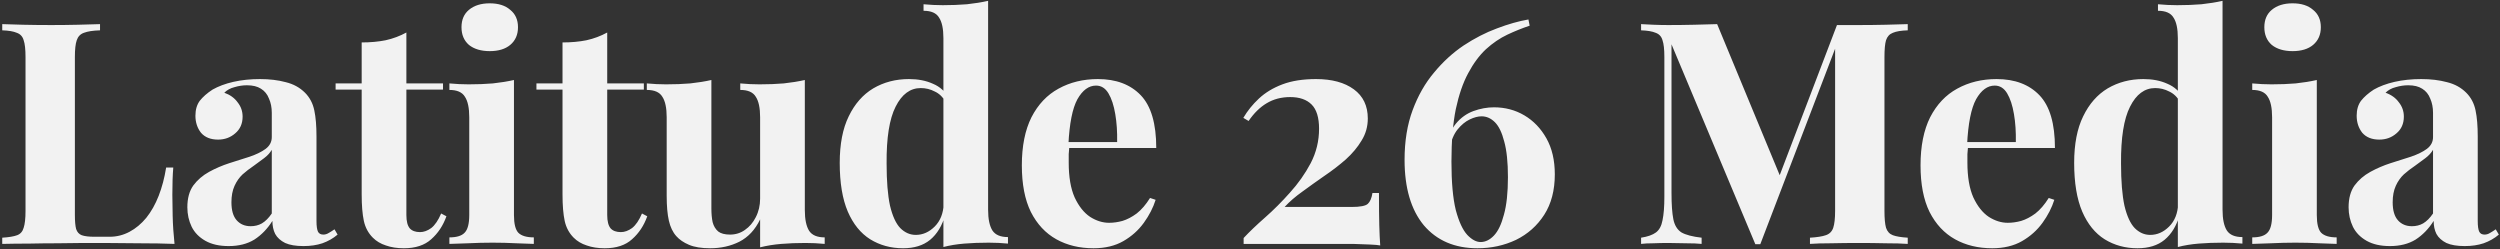 <svg width="451" height="45" viewBox="0 0 451 45" fill="none" xmlns="http://www.w3.org/2000/svg">
<rect x="0" y="0" width="451" height="45" fill="#333333" stroke="none"/>
<path d="M18.044 4.352V5.472C16.775 5.509 15.804 5.659 15.132 5.92C14.497 6.144 14.068 6.592 13.844 7.264C13.62 7.899 13.508 8.907 13.508 10.288V38.736C13.508 39.893 13.583 40.752 13.732 41.312C13.919 41.872 14.255 42.245 14.74 42.432C15.263 42.619 16.028 42.712 17.036 42.712H19.78C21.049 42.712 22.244 42.413 23.364 41.816C24.484 41.219 25.492 40.379 26.388 39.296C27.284 38.176 28.031 36.851 28.628 35.32C29.225 33.789 29.673 32.091 29.972 30.224H31.26C31.148 31.493 31.092 33.136 31.092 35.152C31.092 36.011 31.111 37.261 31.148 38.904C31.185 40.547 31.297 42.245 31.484 44C29.58 43.925 27.433 43.888 25.044 43.888C22.655 43.851 20.527 43.832 18.66 43.832C17.727 43.832 16.532 43.832 15.076 43.832C13.62 43.832 12.052 43.851 10.372 43.888C8.692 43.888 6.993 43.907 5.276 43.944C3.559 43.944 1.935 43.963 0.404 44V42.88C1.599 42.805 2.495 42.656 3.092 42.432C3.689 42.208 4.081 41.76 4.268 41.088C4.492 40.416 4.604 39.408 4.604 38.064V10.288C4.604 8.907 4.492 7.899 4.268 7.264C4.081 6.592 3.671 6.144 3.036 5.92C2.439 5.659 1.561 5.509 0.404 5.472V4.352C1.337 4.389 2.588 4.427 4.156 4.464C5.761 4.501 7.46 4.52 9.252 4.52C10.895 4.52 12.5 4.501 14.068 4.464C15.673 4.427 16.999 4.389 18.044 4.352ZM41.246 44.392C39.566 44.392 38.166 44.075 37.046 43.44C35.926 42.805 35.105 41.965 34.582 40.92C34.06 39.837 33.798 38.661 33.798 37.392C33.798 35.787 34.153 34.48 34.862 33.472C35.609 32.464 36.561 31.643 37.718 31.008C38.876 30.373 40.089 29.851 41.358 29.44C42.665 29.029 43.897 28.637 45.054 28.264C46.249 27.853 47.201 27.387 47.91 26.864C48.657 26.304 49.03 25.595 49.03 24.736V20.368C49.03 19.397 48.862 18.539 48.526 17.792C48.228 17.008 47.742 16.411 47.07 16C46.436 15.589 45.596 15.384 44.55 15.384C43.804 15.384 43.057 15.496 42.31 15.72C41.564 15.907 40.948 16.243 40.462 16.728C41.508 17.101 42.31 17.68 42.87 18.464C43.468 19.211 43.766 20.069 43.766 21.04C43.766 22.309 43.318 23.317 42.422 24.064C41.564 24.811 40.537 25.184 39.342 25.184C37.998 25.184 36.972 24.773 36.262 23.952C35.59 23.093 35.254 22.067 35.254 20.872C35.254 19.789 35.516 18.893 36.038 18.184C36.598 17.475 37.364 16.803 38.334 16.168C39.38 15.571 40.63 15.104 42.086 14.768C43.58 14.432 45.185 14.264 46.902 14.264C48.62 14.264 50.169 14.451 51.55 14.824C52.932 15.16 54.089 15.795 55.022 16.728C55.881 17.587 56.441 18.651 56.702 19.92C56.964 21.152 57.094 22.72 57.094 24.624V39.856C57.094 40.789 57.188 41.443 57.374 41.816C57.561 42.152 57.878 42.32 58.326 42.32C58.662 42.32 58.98 42.227 59.278 42.04C59.614 41.853 59.969 41.629 60.342 41.368L60.902 42.32C60.118 42.992 59.204 43.515 58.158 43.888C57.15 44.224 56.012 44.392 54.742 44.392C53.361 44.392 52.26 44.205 51.438 43.832C50.617 43.421 50.02 42.88 49.646 42.208C49.31 41.536 49.142 40.752 49.142 39.856C48.246 41.275 47.164 42.395 45.894 43.216C44.625 44 43.076 44.392 41.246 44.392ZM45.222 40.808C45.969 40.808 46.641 40.64 47.238 40.304C47.873 39.931 48.47 39.333 49.03 38.512V27.032C48.694 27.592 48.228 28.096 47.63 28.544C47.033 28.992 46.398 29.459 45.726 29.944C45.054 30.392 44.401 30.896 43.766 31.456C43.169 32.016 42.684 32.707 42.31 33.528C41.937 34.349 41.75 35.339 41.75 36.496C41.75 37.952 42.068 39.035 42.702 39.744C43.337 40.453 44.177 40.808 45.222 40.808ZM73.311 5.864V15.048H79.919V16.168H73.311V38.792C73.311 39.912 73.516 40.715 73.927 41.2C74.337 41.648 74.953 41.872 75.775 41.872C76.447 41.872 77.119 41.629 77.791 41.144C78.463 40.621 79.06 39.744 79.583 38.512L80.535 39.016C79.937 40.696 79.023 42.077 77.791 43.16C76.596 44.243 74.953 44.784 72.863 44.784C71.631 44.784 70.548 44.616 69.615 44.28C68.681 43.981 67.897 43.515 67.263 42.88C66.441 42.059 65.9 41.051 65.639 39.856C65.377 38.624 65.247 37.037 65.247 35.096V16.168H60.543V15.048H65.247V7.656C66.815 7.656 68.252 7.525 69.559 7.264C70.903 6.965 72.153 6.499 73.311 5.864ZM88.35 0.6C89.918 0.6 91.15 0.992 92.046 1.776C92.98 2.523 93.446 3.568 93.446 4.912C93.446 6.256 92.98 7.32 92.046 8.104C91.15 8.851 89.918 9.224 88.35 9.224C86.782 9.224 85.532 8.851 84.598 8.104C83.702 7.32 83.254 6.256 83.254 4.912C83.254 3.568 83.702 2.523 84.598 1.776C85.532 0.992 86.782 0.6 88.35 0.6ZM92.718 14.432V38.792C92.718 40.36 92.98 41.424 93.502 41.984C94.062 42.544 94.996 42.824 96.302 42.824V44C95.63 43.963 94.585 43.925 93.166 43.888C91.748 43.813 90.31 43.776 88.854 43.776C87.398 43.776 85.924 43.813 84.43 43.888C82.937 43.925 81.817 43.963 81.07 44V42.824C82.377 42.824 83.292 42.544 83.814 41.984C84.374 41.424 84.654 40.36 84.654 38.792V21.152C84.654 19.472 84.393 18.24 83.87 17.456C83.385 16.635 82.452 16.224 81.07 16.224V15.048C82.265 15.16 83.422 15.216 84.542 15.216C86.11 15.216 87.566 15.16 88.91 15.048C90.292 14.899 91.561 14.693 92.718 14.432ZM109.542 5.864V15.048H116.15V16.168H109.542V38.792C109.542 39.912 109.748 40.715 110.158 41.2C110.569 41.648 111.185 41.872 112.006 41.872C112.678 41.872 113.35 41.629 114.022 41.144C114.694 40.621 115.292 39.744 115.814 38.512L116.766 39.016C116.169 40.696 115.254 42.077 114.022 43.16C112.828 44.243 111.185 44.784 109.094 44.784C107.862 44.784 106.78 44.616 105.846 44.28C104.913 43.981 104.129 43.515 103.494 42.88C102.673 42.059 102.132 41.051 101.87 39.856C101.609 38.624 101.478 37.037 101.478 35.096V16.168H96.774V15.048H101.478V7.656C103.046 7.656 104.484 7.525 105.79 7.264C107.134 6.965 108.385 6.499 109.542 5.864ZM145.19 14.432V37.896C145.19 39.576 145.451 40.827 145.974 41.648C146.496 42.432 147.43 42.824 148.774 42.824V44C147.616 43.888 146.459 43.832 145.302 43.832C143.734 43.832 142.278 43.888 140.934 44C139.59 44.112 138.32 44.317 137.126 44.616V39.576C136.23 41.443 134.979 42.787 133.374 43.608C131.806 44.392 130.051 44.784 128.11 44.784C126.542 44.784 125.272 44.579 124.302 44.168C123.331 43.757 122.566 43.235 122.006 42.6C121.371 41.891 120.923 40.957 120.662 39.8C120.4 38.643 120.27 37.149 120.27 35.32V21.152C120.27 19.472 120.008 18.24 119.486 17.456C119 16.635 118.067 16.224 116.686 16.224V15.048C117.88 15.16 119.038 15.216 120.158 15.216C121.726 15.216 123.182 15.16 124.526 15.048C125.907 14.899 127.176 14.693 128.334 14.432V37.616C128.334 38.549 128.408 39.371 128.558 40.08C128.744 40.789 129.08 41.349 129.566 41.76C130.051 42.133 130.76 42.32 131.694 42.32C132.702 42.32 133.598 42.04 134.382 41.48C135.203 40.92 135.856 40.155 136.342 39.184C136.864 38.176 137.126 37.056 137.126 35.824V21.152C137.126 19.472 136.864 18.24 136.342 17.456C135.856 16.635 134.923 16.224 133.542 16.224V15.048C134.736 15.16 135.894 15.216 137.014 15.216C138.582 15.216 140.038 15.16 141.382 15.048C142.763 14.899 144.032 14.693 145.19 14.432ZM178.255 0.152V37.84C178.255 39.52 178.516 40.771 179.039 41.592C179.561 42.376 180.495 42.768 181.839 42.768V43.944C180.681 43.832 179.524 43.776 178.367 43.776C176.799 43.776 175.324 43.832 173.943 43.944C172.599 44.056 171.348 44.261 170.191 44.56V6.872C170.191 5.192 169.929 3.96 169.407 3.176C168.921 2.355 167.988 1.944 166.607 1.944V0.768C167.801 0.88 168.959 0.936 170.079 0.936C171.609 0.936 173.065 0.88 174.447 0.768C175.828 0.619 177.097 0.413 178.255 0.152ZM163.975 14.264C165.617 14.264 167.055 14.544 168.287 15.104C169.556 15.627 170.545 16.523 171.255 17.792L170.583 18.408C170.097 17.512 169.444 16.877 168.623 16.504C167.839 16.093 166.999 15.888 166.103 15.888C164.199 15.888 162.687 17.008 161.567 19.248C160.447 21.451 159.905 24.867 159.943 29.496C159.943 32.669 160.148 35.208 160.559 37.112C161.007 38.979 161.623 40.323 162.407 41.144C163.228 41.965 164.161 42.376 165.207 42.376C166.476 42.376 167.615 41.872 168.623 40.864C169.631 39.856 170.172 38.493 170.247 36.776L170.527 38.736C169.967 40.715 169.052 42.227 167.783 43.272C166.551 44.28 164.927 44.784 162.911 44.784C160.708 44.784 158.729 44.243 156.975 43.16C155.257 42.077 153.913 40.416 152.943 38.176C151.972 35.899 151.487 32.968 151.487 29.384C151.487 25.987 152.028 23.187 153.111 20.984C154.193 18.744 155.668 17.064 157.535 15.944C159.439 14.824 161.585 14.264 163.975 14.264ZM198.06 14.264C201.345 14.264 203.921 15.235 205.788 17.176C207.654 19.117 208.588 22.291 208.588 26.696H190.164L190.052 25.632H201.532C201.569 23.803 201.457 22.123 201.196 20.592C200.934 19.024 200.524 17.773 199.964 16.84C199.404 15.907 198.657 15.44 197.724 15.44C196.417 15.44 195.297 16.261 194.364 17.904C193.468 19.547 192.926 22.272 192.74 26.08L192.908 26.416C192.87 26.864 192.833 27.331 192.796 27.816C192.796 28.301 192.796 28.805 192.796 29.328C192.796 31.904 193.15 33.995 193.86 35.6C194.606 37.205 195.54 38.381 196.66 39.128C197.78 39.837 198.918 40.192 200.076 40.192C200.86 40.192 201.662 40.08 202.484 39.856C203.342 39.595 204.201 39.147 205.06 38.512C205.918 37.84 206.721 36.907 207.468 35.712L208.476 36.048C208.028 37.467 207.318 38.848 206.348 40.192C205.377 41.536 204.145 42.637 202.652 43.496C201.158 44.355 199.366 44.784 197.276 44.784C194.737 44.784 192.497 44.243 190.556 43.16C188.614 42.077 187.084 40.435 185.964 38.232C184.881 36.029 184.34 33.229 184.34 29.832C184.34 26.36 184.918 23.467 186.076 21.152C187.27 18.837 188.894 17.12 190.948 16C193.038 14.843 195.409 14.264 198.06 14.264ZM237.399 14.264C240.274 14.264 242.551 14.88 244.231 16.112C245.911 17.344 246.751 19.099 246.751 21.376C246.751 22.832 246.378 24.157 245.631 25.352C244.922 26.547 243.97 27.685 242.775 28.768C241.58 29.813 240.292 30.803 238.911 31.736C237.567 32.669 236.26 33.603 234.991 34.536C233.722 35.432 232.639 36.365 231.743 37.336H243.839C245.37 37.336 246.34 37.149 246.751 36.776C247.162 36.403 247.442 35.749 247.591 34.816H248.767C248.767 37.317 248.786 39.259 248.823 40.64C248.86 42.021 248.916 43.235 248.991 44.28C248.655 44.205 248.039 44.149 247.143 44.112C246.247 44.075 245.22 44.037 244.063 44C242.906 44 241.767 44 240.647 44H224.351V42.936C225.396 41.816 226.684 40.584 228.215 39.24C229.746 37.896 231.239 36.403 232.695 34.76C234.188 33.117 235.439 31.344 236.447 29.44C237.455 27.499 237.959 25.427 237.959 23.224C237.959 21.208 237.511 19.752 236.615 18.856C235.719 17.96 234.431 17.512 232.751 17.512C231.146 17.512 229.727 17.885 228.495 18.632C227.3 19.341 226.218 20.405 225.247 21.824L224.295 21.264C225.042 19.995 225.975 18.837 227.095 17.792C228.252 16.709 229.671 15.851 231.351 15.216C233.031 14.581 235.047 14.264 237.399 14.264ZM275.728 3.512L275.952 4.632C274.608 5.08 273.264 5.621 271.92 6.256C270.576 6.891 269.288 7.768 268.056 8.888C266.861 10.008 265.797 11.445 264.864 13.2C263.93 14.917 263.184 17.083 262.624 19.696C262.101 22.309 261.84 25.464 261.84 29.16C261.84 32.856 262.101 35.768 262.624 37.896C263.184 39.987 263.874 41.48 264.696 42.376C265.517 43.235 266.32 43.664 267.104 43.664C267.962 43.664 268.765 43.272 269.512 42.488C270.258 41.704 270.856 40.453 271.304 38.736C271.789 37.019 272.032 34.76 272.032 31.96C272.032 29.272 271.808 27.125 271.36 25.52C270.949 23.915 270.389 22.757 269.68 22.048C268.97 21.339 268.168 20.984 267.272 20.984C266.637 20.984 265.928 21.171 265.144 21.544C264.36 21.917 263.632 22.515 262.96 23.336C262.288 24.157 261.802 25.315 261.504 26.808L261 26.584C261.224 24.792 261.765 23.373 262.624 22.328C263.52 21.245 264.584 20.48 265.816 20.032C267.048 19.584 268.28 19.36 269.512 19.36C271.528 19.36 273.357 19.845 275 20.816C276.642 21.787 277.968 23.168 278.976 24.96C279.984 26.752 280.488 28.917 280.488 31.456C280.488 34.331 279.853 36.757 278.584 38.736C277.314 40.715 275.616 42.227 273.488 43.272C271.36 44.28 269.045 44.784 266.544 44.784C262.437 44.784 259.208 43.403 256.856 40.64C254.541 37.84 253.384 33.901 253.384 28.824C253.384 25.464 253.869 22.477 254.84 19.864C255.81 17.251 257.098 14.992 258.704 13.088C260.309 11.147 262.082 9.523 264.024 8.216C266.002 6.909 268 5.883 270.016 5.136C272.069 4.352 273.973 3.811 275.728 3.512ZM344.157 4.352V5.472C342.962 5.509 342.066 5.659 341.468 5.92C340.871 6.144 340.461 6.592 340.237 7.264C340.05 7.899 339.957 8.907 339.957 10.288V38.064C339.957 39.408 340.05 40.416 340.237 41.088C340.461 41.76 340.871 42.208 341.468 42.432C342.066 42.656 342.962 42.805 344.157 42.88V44C343.111 43.925 341.786 43.888 340.18 43.888C338.612 43.851 337.007 43.832 335.365 43.832C333.573 43.832 331.892 43.851 330.324 43.888C328.756 43.888 327.487 43.925 326.517 44V42.88C327.786 42.805 328.738 42.656 329.373 42.432C330.044 42.208 330.492 41.76 330.717 41.088C330.941 40.416 331.053 39.408 331.053 38.064V7.768H331.445L317.557 44.056H316.661L301.54 7.992V34.816C301.54 36.869 301.652 38.456 301.876 39.576C302.1 40.659 302.586 41.443 303.332 41.928C304.116 42.376 305.33 42.693 306.972 42.88V44C306.263 43.925 305.33 43.888 304.172 43.888C303.015 43.851 301.932 43.832 300.924 43.832C300.066 43.832 299.188 43.851 298.292 43.888C297.396 43.888 296.65 43.925 296.052 44V42.88C297.247 42.693 298.143 42.376 298.74 41.928C299.338 41.48 299.73 40.752 299.916 39.744C300.14 38.699 300.252 37.28 300.252 35.488V10.288C300.252 8.907 300.14 7.899 299.916 7.264C299.73 6.592 299.319 6.144 298.684 5.92C298.087 5.659 297.21 5.509 296.052 5.472V4.352C296.65 4.389 297.396 4.427 298.292 4.464C299.188 4.501 300.066 4.52 300.924 4.52C302.53 4.52 304.098 4.501 305.628 4.464C307.196 4.427 308.578 4.389 309.772 4.352L321.532 32.744L320.133 34.032L331.388 4.52C332.023 4.52 332.677 4.52 333.349 4.52C334.021 4.52 334.693 4.52 335.365 4.52C337.007 4.52 338.612 4.501 340.18 4.464C341.786 4.427 343.111 4.389 344.157 4.352ZM360.184 14.264C363.469 14.264 366.045 15.235 367.912 17.176C369.779 19.117 370.712 22.291 370.712 26.696H352.288L352.176 25.632H363.656C363.693 23.803 363.581 22.123 363.32 20.592C363.059 19.024 362.648 17.773 362.088 16.84C361.528 15.907 360.781 15.44 359.848 15.44C358.541 15.44 357.421 16.261 356.488 17.904C355.592 19.547 355.051 22.272 354.864 26.08L355.032 26.416C354.995 26.864 354.957 27.331 354.92 27.816C354.92 28.301 354.92 28.805 354.92 29.328C354.92 31.904 355.275 33.995 355.984 35.6C356.731 37.205 357.664 38.381 358.784 39.128C359.904 39.837 361.043 40.192 362.2 40.192C362.984 40.192 363.787 40.08 364.608 39.856C365.467 39.595 366.325 39.147 367.184 38.512C368.043 37.84 368.845 36.907 369.592 35.712L370.6 36.048C370.152 37.467 369.443 38.848 368.472 40.192C367.501 41.536 366.269 42.637 364.776 43.496C363.283 44.355 361.491 44.784 359.4 44.784C356.861 44.784 354.621 44.243 352.68 43.16C350.739 42.077 349.208 40.435 348.088 38.232C347.005 36.029 346.464 33.229 346.464 29.832C346.464 26.36 347.043 23.467 348.2 21.152C349.395 18.837 351.019 17.12 353.072 16C355.163 14.843 357.533 14.264 360.184 14.264ZM400.947 0.152V37.84C400.947 39.52 401.208 40.771 401.731 41.592C402.253 42.376 403.187 42.768 404.531 42.768V43.944C403.373 43.832 402.216 43.776 401.059 43.776C399.491 43.776 398.016 43.832 396.635 43.944C395.291 44.056 394.04 44.261 392.883 44.56V6.872C392.883 5.192 392.621 3.96 392.099 3.176C391.613 2.355 390.68 1.944 389.299 1.944V0.768C390.493 0.88 391.651 0.936 392.771 0.936C394.301 0.936 395.757 0.88 397.139 0.768C398.52 0.619 399.789 0.413 400.947 0.152ZM386.667 14.264C388.309 14.264 389.747 14.544 390.979 15.104C392.248 15.627 393.237 16.523 393.947 17.792L393.275 18.408C392.789 17.512 392.136 16.877 391.315 16.504C390.531 16.093 389.691 15.888 388.795 15.888C386.891 15.888 385.379 17.008 384.259 19.248C383.139 21.451 382.597 24.867 382.635 29.496C382.635 32.669 382.84 35.208 383.251 37.112C383.699 38.979 384.315 40.323 385.099 41.144C385.92 41.965 386.853 42.376 387.899 42.376C389.168 42.376 390.307 41.872 391.315 40.864C392.323 39.856 392.864 38.493 392.939 36.776L393.219 38.736C392.659 40.715 391.744 42.227 390.475 43.272C389.243 44.28 387.619 44.784 385.603 44.784C383.4 44.784 381.421 44.243 379.667 43.16C377.949 42.077 376.605 40.416 375.635 38.176C374.664 35.899 374.179 32.968 374.179 29.384C374.179 25.987 374.72 23.187 375.803 20.984C376.885 18.744 378.36 17.064 380.227 15.944C382.131 14.824 384.277 14.264 386.667 14.264ZM413.583 0.6C415.151 0.6 416.383 0.992 417.279 1.776C418.213 2.523 418.679 3.568 418.679 4.912C418.679 6.256 418.213 7.32 417.279 8.104C416.383 8.851 415.151 9.224 413.583 9.224C412.015 9.224 410.765 8.851 409.831 8.104C408.935 7.32 408.487 6.256 408.487 4.912C408.487 3.568 408.935 2.523 409.831 1.776C410.765 0.992 412.015 0.6 413.583 0.6ZM417.951 14.432V38.792C417.951 40.36 418.213 41.424 418.735 41.984C419.295 42.544 420.229 42.824 421.535 42.824V44C420.863 43.963 419.818 43.925 418.399 43.888C416.981 43.813 415.543 43.776 414.087 43.776C412.631 43.776 411.157 43.813 409.663 43.888C408.17 43.925 407.05 43.963 406.303 44V42.824C407.61 42.824 408.525 42.544 409.047 41.984C409.607 41.424 409.887 40.36 409.887 38.792V21.152C409.887 19.472 409.626 18.24 409.103 17.456C408.618 16.635 407.685 16.224 406.303 16.224V15.048C407.498 15.16 408.655 15.216 409.775 15.216C411.343 15.216 412.799 15.16 414.143 15.048C415.525 14.899 416.794 14.693 417.951 14.432ZM431.135 44.392C429.455 44.392 428.055 44.075 426.935 43.44C425.815 42.805 424.994 41.965 424.471 40.92C423.949 39.837 423.687 38.661 423.687 37.392C423.687 35.787 424.042 34.48 424.751 33.472C425.498 32.464 426.45 31.643 427.607 31.008C428.765 30.373 429.978 29.851 431.247 29.44C432.554 29.029 433.786 28.637 434.943 28.264C436.138 27.853 437.09 27.387 437.799 26.864C438.546 26.304 438.919 25.595 438.919 24.736V20.368C438.919 19.397 438.751 18.539 438.415 17.792C438.117 17.008 437.631 16.411 436.959 16C436.325 15.589 435.485 15.384 434.439 15.384C433.693 15.384 432.946 15.496 432.199 15.72C431.453 15.907 430.837 16.243 430.351 16.728C431.397 17.101 432.199 17.68 432.759 18.464C433.357 19.211 433.655 20.069 433.655 21.04C433.655 22.309 433.207 23.317 432.311 24.064C431.453 24.811 430.426 25.184 429.231 25.184C427.887 25.184 426.861 24.773 426.151 23.952C425.479 23.093 425.143 22.067 425.143 20.872C425.143 19.789 425.405 18.893 425.927 18.184C426.487 17.475 427.253 16.803 428.223 16.168C429.269 15.571 430.519 15.104 431.975 14.768C433.469 14.432 435.074 14.264 436.791 14.264C438.509 14.264 440.058 14.451 441.439 14.824C442.821 15.16 443.978 15.795 444.911 16.728C445.77 17.587 446.33 18.651 446.591 19.92C446.853 21.152 446.983 22.72 446.983 24.624V39.856C446.983 40.789 447.077 41.443 447.263 41.816C447.45 42.152 447.767 42.32 448.215 42.32C448.551 42.32 448.869 42.227 449.167 42.04C449.503 41.853 449.858 41.629 450.231 41.368L450.791 42.32C450.007 42.992 449.093 43.515 448.047 43.888C447.039 44.224 445.901 44.392 444.631 44.392C443.25 44.392 442.149 44.205 441.327 43.832C440.506 43.421 439.909 42.88 439.535 42.208C439.199 41.536 439.031 40.752 439.031 39.856C438.135 41.275 437.053 42.395 435.783 43.216C434.514 44 432.965 44.392 431.135 44.392ZM435.111 40.808C435.858 40.808 436.53 40.64 437.127 40.304C437.762 39.931 438.359 39.333 438.919 38.512V27.032C438.583 27.592 438.117 28.096 437.519 28.544C436.922 28.992 436.287 29.459 435.615 29.944C434.943 30.392 434.29 30.896 433.655 31.456C433.058 32.016 432.573 32.707 432.199 33.528C431.826 34.349 431.639 35.339 431.639 36.496C431.639 37.952 431.957 39.035 432.591 39.744C433.226 40.453 434.066 40.808 435.111 40.808Z" fill="#F2F2F2"/>
</svg>

